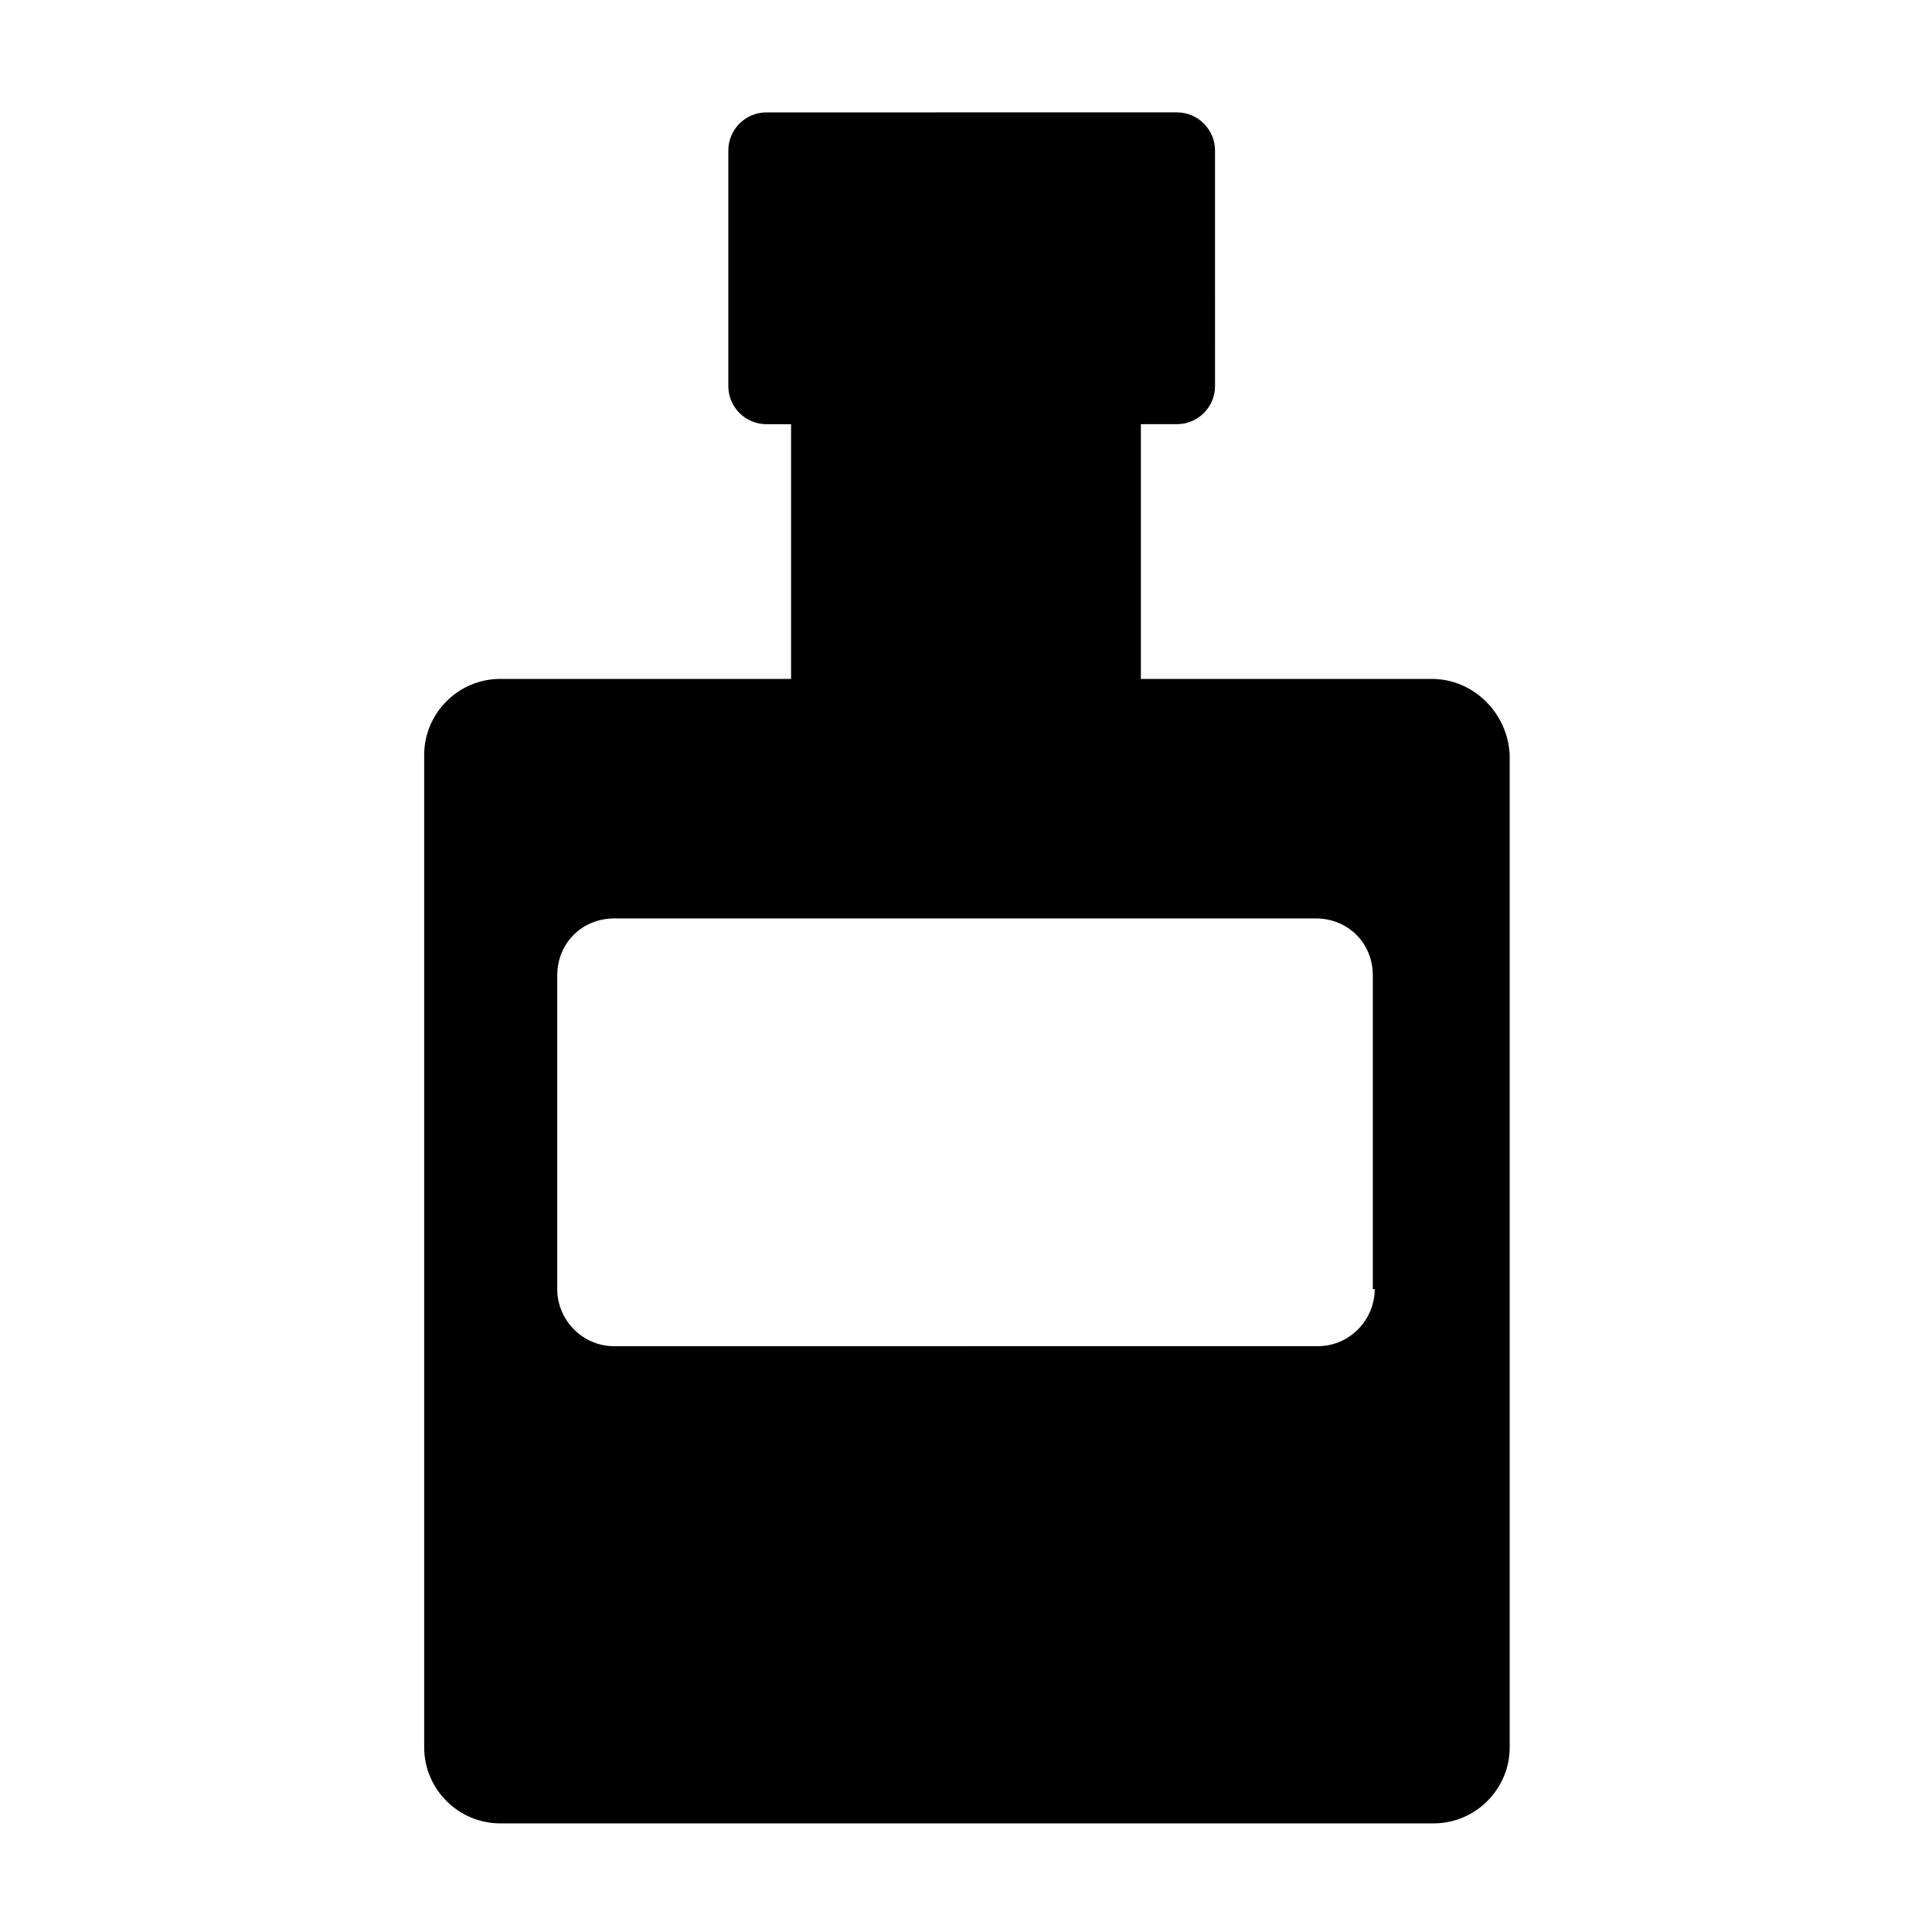 <?xml version="1.0" encoding="UTF-8"?>
<!-- Uploaded to: ICON Repo, www.svgrepo.com, Generator: ICON Repo Mixer Tools -->
<svg fill="#000000" width="800px" height="800px" version="1.1" viewBox="144 144 512 512" xmlns="http://www.w3.org/2000/svg">
 <path d="m523.43 323.92h-77.086v-67.508h9.574c5.543 0 10.078-4.535 10.078-10.078l-0.004-62.473c0-5.543-4.535-10.078-10.078-10.078l-108.82 0.004c-5.543 0-10.078 4.535-10.078 10.078v62.473c0 5.543 4.535 10.078 10.078 10.078h6.551v67.512l-77.082-0.008c-11.082 0-20.152 9.07-20.152 20.152v262.99c0 11.082 9.07 20.152 20.152 20.152h247.37c11.082 0 20.152-9.07 20.152-20.152v-262.99c-0.504-11.082-9.574-20.152-20.656-20.152zm-15.117 161.72c0 8.062-6.551 15.113-15.113 15.113l-186.41 0.004c-8.566 0-15.113-7.055-15.113-15.113v-83.133c0-8.566 6.551-15.113 15.113-15.113h185.91c8.566 0 15.113 6.551 15.113 15.113v83.129z"/>
</svg>